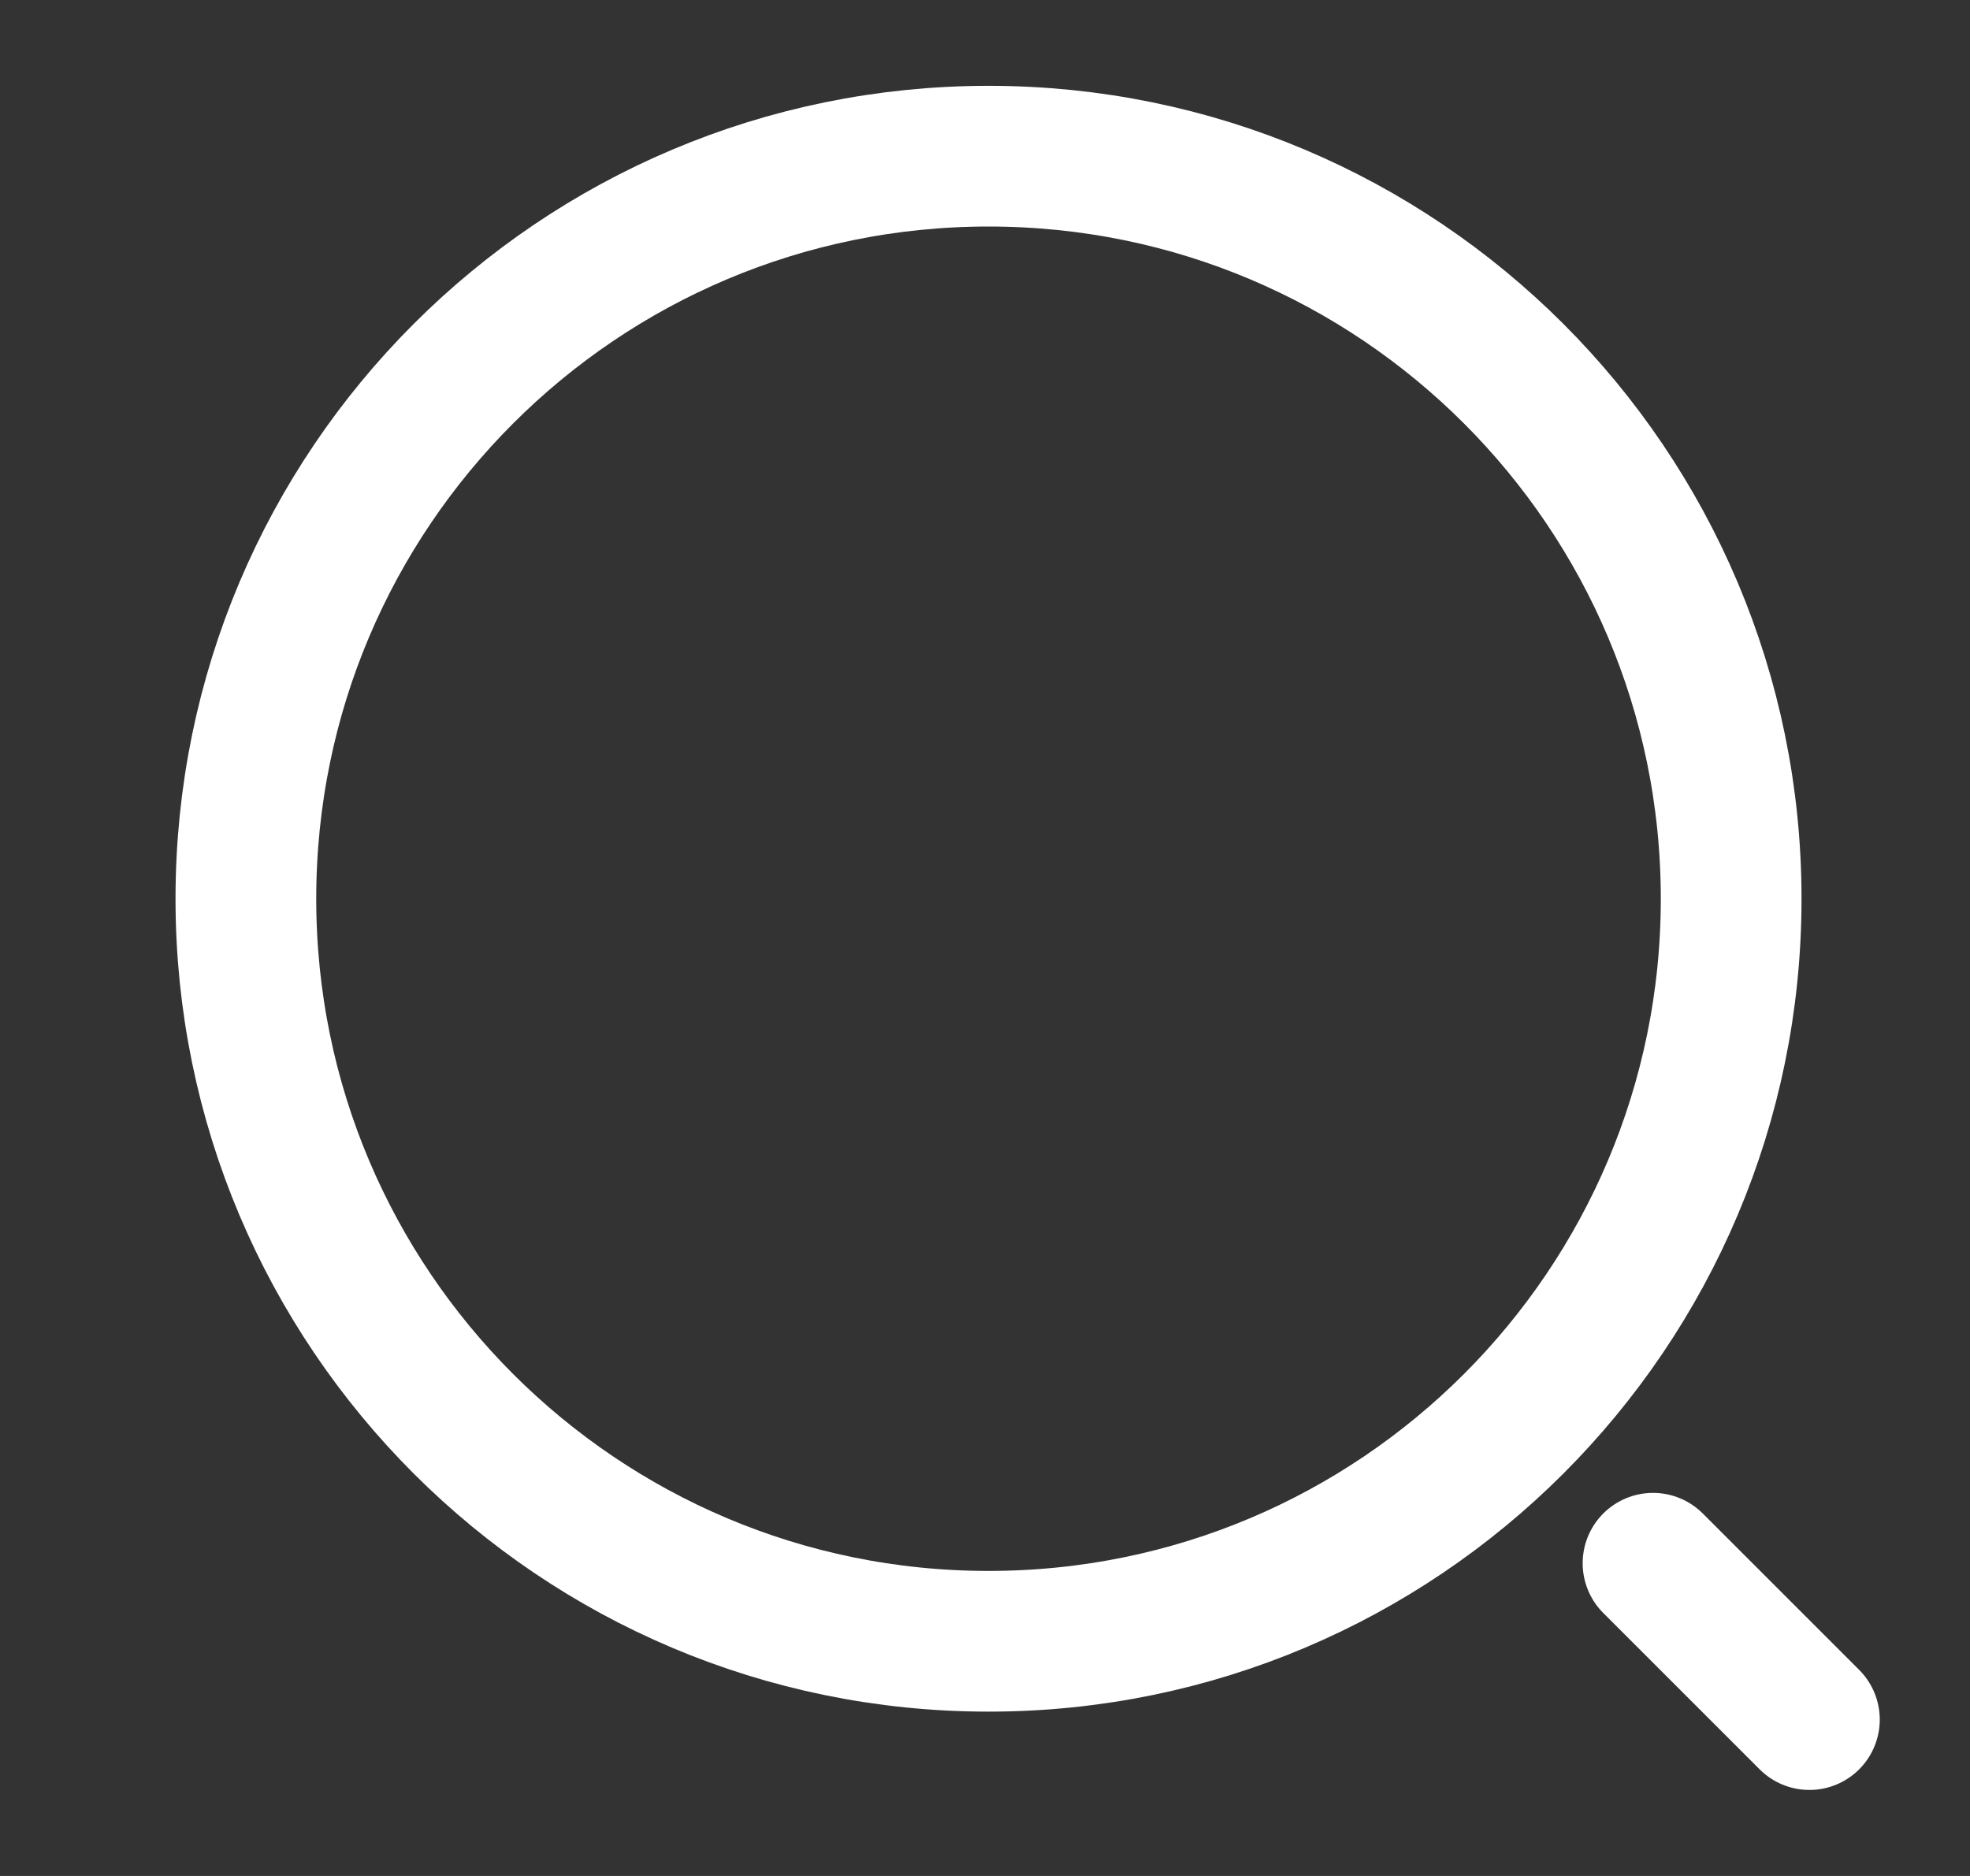 <svg width="21" height="20" viewBox="0 0 21 20" fill="none" xmlns="http://www.w3.org/2000/svg">
<rect x="0" y="0" width="21" height="20" fill="#333333" stroke="none"/>
<path d="M10.538 17.498C14.91 17.498 18.454 13.954 18.454 9.582C18.454 5.209 14.91 1.665 10.538 1.665C6.166 1.665 2.621 5.209 2.621 9.582C2.621 13.954 6.166 17.498 10.538 17.498Z" stroke="white" stroke-width="1.5" stroke-linecap="round" stroke-linejoin="round"/>
<path d="M19.288 18.333L17.621 16.666" stroke="white" stroke-width="1.5" stroke-linecap="round" stroke-linejoin="round"/>
</svg>
